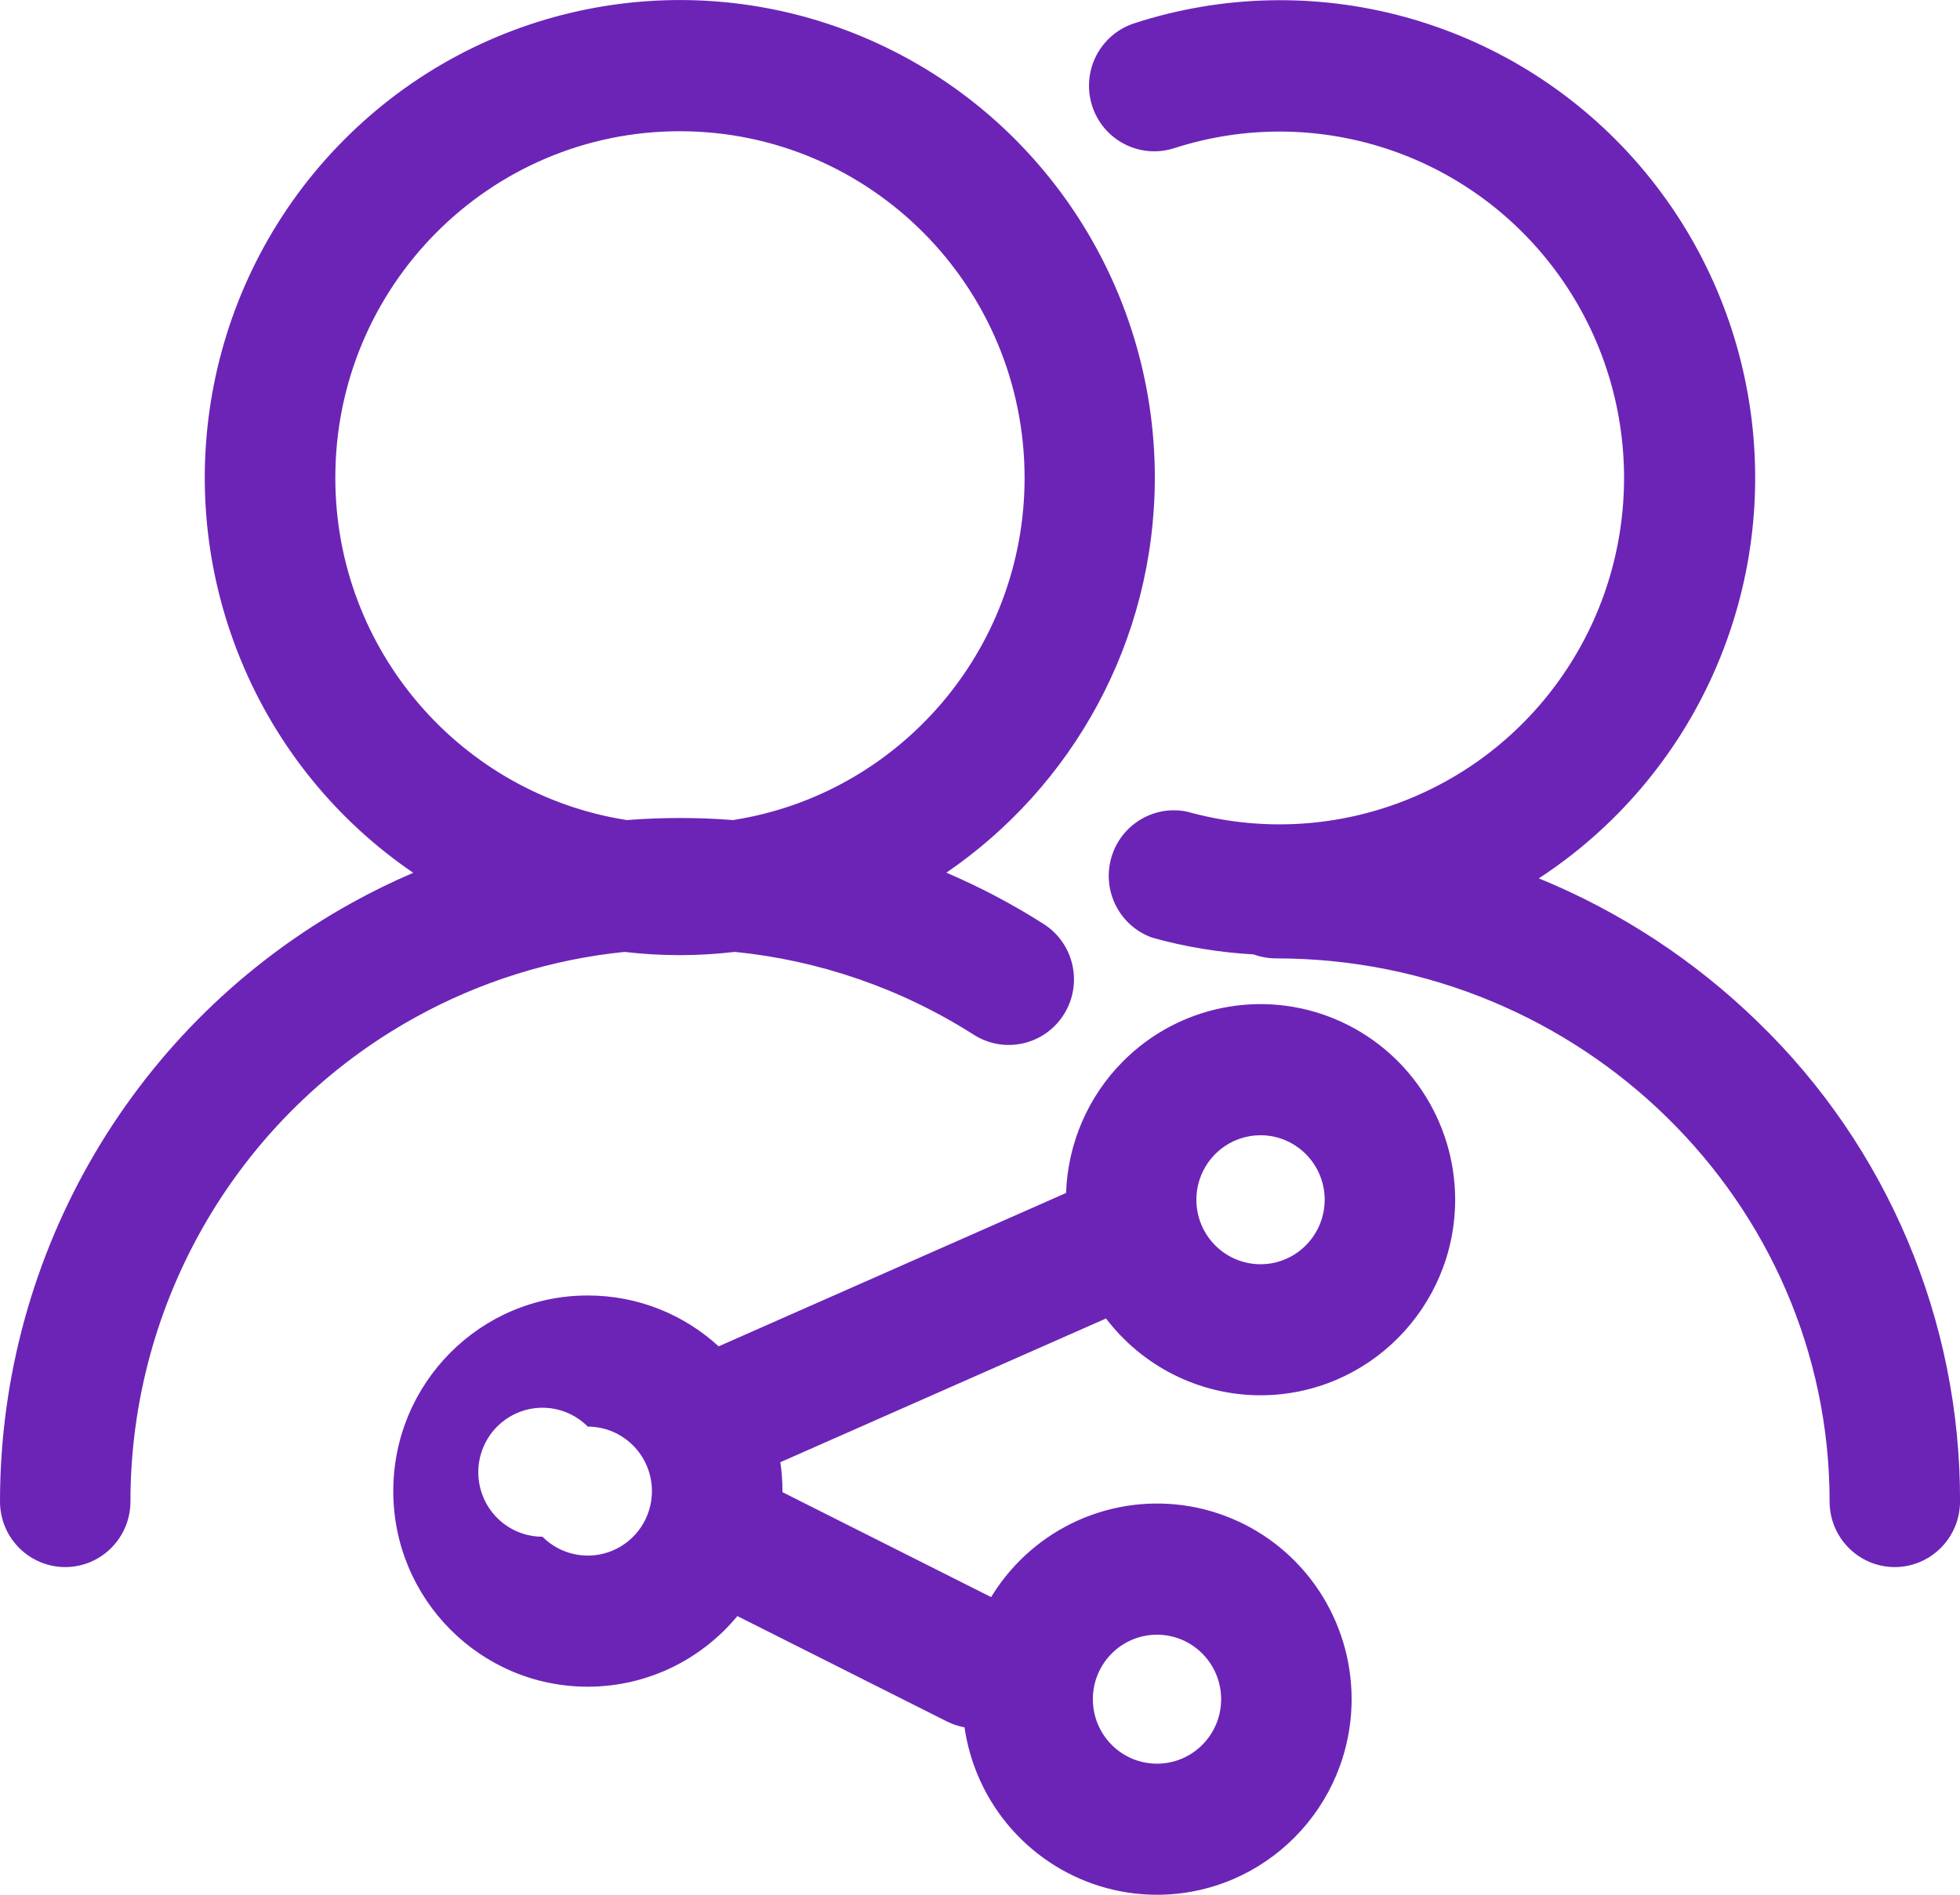 <svg 
 xmlns="http://www.w3.org/2000/svg"
 xmlns:xlink="http://www.w3.org/1999/xlink"
 width="60px" height="58px">
<path fill-rule="evenodd"  fill="#6c24b7"
 d="M60.001,45.963 C59.998,47.071 59.106,47.967 58.004,47.970 C56.902,47.970 56.008,47.071 56.008,45.963 C56.008,36.797 48.405,29.337 39.062,29.337 C38.821,29.337 38.590,29.294 38.376,29.215 C37.329,29.157 36.289,28.987 35.276,28.704 C34.283,28.353 33.732,27.289 34.015,26.271 C34.297,25.253 35.317,24.630 36.346,24.847 C40.691,26.060 45.321,24.363 47.870,20.624 C50.418,16.884 50.321,11.929 47.626,8.294 C44.932,4.660 40.237,3.150 35.945,4.536 C35.265,4.755 34.521,4.593 33.992,4.112 C33.463,3.630 33.231,2.902 33.381,2.201 C33.532,1.500 34.043,0.933 34.722,0.713 C40.184,-1.059 46.173,0.565 50.009,4.857 C53.843,9.151 54.807,15.312 52.468,20.582 C51.325,23.160 49.462,25.350 47.107,26.887 C49.604,27.909 51.882,29.403 53.818,31.289 C57.784,35.127 60.017,40.429 60.001,45.963 ZM28.971,26.713 C30.004,27.156 31.001,27.681 31.950,28.285 C32.881,28.880 33.157,30.119 32.566,31.055 C31.975,31.991 30.742,32.268 29.811,31.675 C27.562,30.243 25.056,29.396 22.498,29.138 C21.945,29.203 21.382,29.238 20.811,29.238 C20.240,29.238 19.675,29.204 19.117,29.139 C16.902,29.364 14.719,30.032 12.703,31.149 C7.331,34.122 3.994,39.798 3.993,45.963 C3.993,47.071 3.099,47.970 1.996,47.970 C1.467,47.970 0.959,47.757 0.585,47.382 C0.210,47.006 -0.000,46.495 -0.000,45.963 C0.001,38.334 4.131,31.310 10.780,27.632 C11.391,27.294 12.015,26.989 12.649,26.717 C10.345,25.146 8.487,22.912 7.376,20.213 C5.125,14.750 6.370,8.461 10.530,4.282 C14.690,0.101 20.945,-1.148 26.378,1.115 C31.811,3.378 35.354,8.710 35.352,14.623 C35.346,19.651 32.817,24.083 28.971,26.713 ZM20.815,4.017 L20.811,4.017 C14.985,4.018 10.263,8.767 10.265,14.624 C10.265,19.926 14.136,24.319 19.192,25.103 C20.273,25.019 21.358,25.018 22.438,25.103 C27.495,24.319 31.365,19.926 31.365,14.623 C31.359,8.767 26.639,4.022 20.815,4.017 ZM17.995,39.656 C19.536,39.656 20.942,40.245 22.000,41.213 L32.635,36.518 C32.686,35.003 33.308,33.563 34.375,32.492 C36.078,30.778 38.640,30.266 40.866,31.193 C43.091,32.121 44.542,34.304 44.546,36.723 C44.542,40.028 41.877,42.707 38.590,42.711 C36.706,42.711 34.969,41.819 33.858,40.360 L23.888,44.760 C23.931,45.048 23.953,45.342 23.953,45.641 C23.953,45.654 23.952,45.665 23.952,45.676 L30.341,48.889 C30.586,48.485 30.878,48.113 31.210,47.779 C32.912,46.066 35.475,45.553 37.700,46.481 C39.925,47.407 41.376,49.591 41.376,52.013 C41.372,55.319 38.707,57.997 35.420,58.001 C33.011,58.001 30.840,56.542 29.917,54.305 C29.725,53.840 29.596,53.358 29.526,52.875 C29.337,52.842 29.155,52.781 28.982,52.693 L22.572,49.470 C21.480,50.790 19.835,51.629 17.995,51.632 C14.705,51.632 12.039,48.952 12.039,45.644 C12.039,42.336 14.705,39.656 17.995,39.656 ZM37.198,38.121 C37.760,38.686 38.605,38.856 39.338,38.550 C40.072,38.244 40.551,37.524 40.552,36.725 C40.551,35.636 39.672,34.752 38.588,34.751 C37.793,34.751 37.077,35.232 36.773,35.970 C36.469,36.708 36.637,37.557 37.198,38.121 ZM35.419,53.988 C36.502,53.988 37.382,53.105 37.382,52.014 C37.381,50.924 36.502,50.041 35.419,50.040 C34.333,50.040 33.455,50.923 33.455,52.014 C33.455,53.105 34.333,53.988 35.419,53.988 ZM14.708,45.578 C14.938,46.441 15.716,47.041 16.605,47.041 C17.167,47.605 18.012,47.774 18.746,47.468 C19.480,47.162 19.958,46.443 19.957,45.644 C19.956,44.554 19.077,43.672 17.994,43.670 C17.365,43.038 16.393,42.910 15.623,43.357 C14.853,43.804 14.478,44.715 14.708,45.578 Z"/>
</svg>